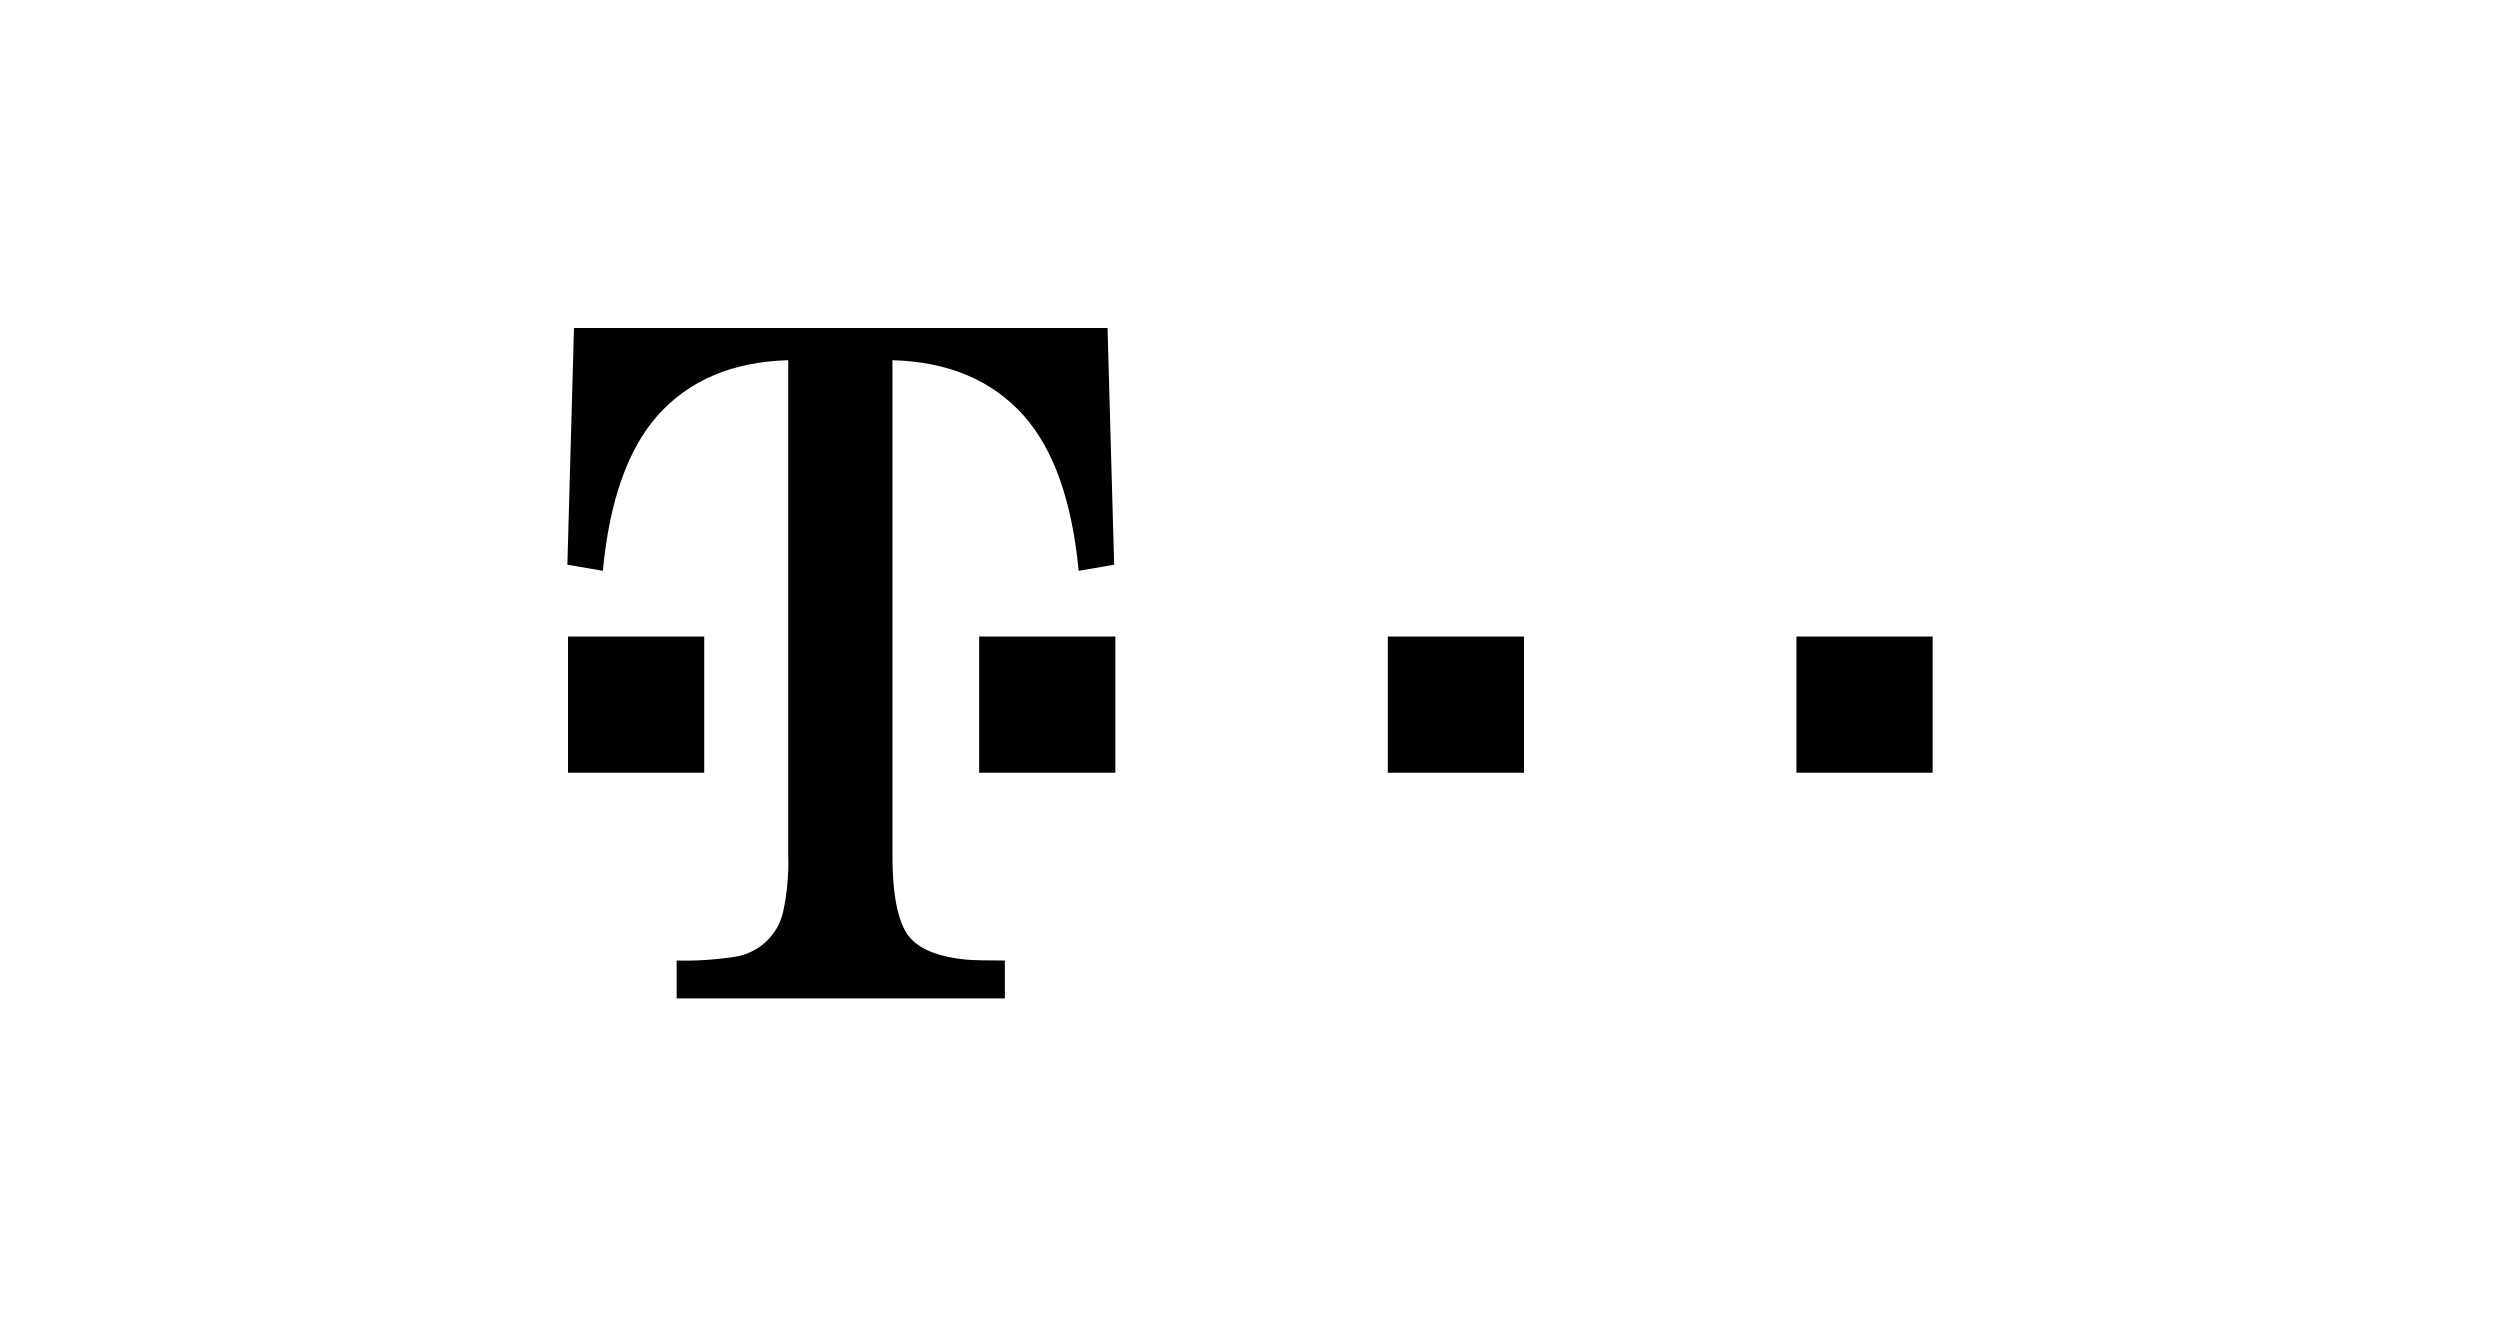 <svg xmlns="http://www.w3.org/2000/svg" width="282" height="150" viewBox="0 0 282 150" fill="none"><rect width="282" height="150" fill="white"></rect><g clip-path="url(#clip0_2404_6797)"><path d="M202.635 71.801H218V87.166H202.635V71.801ZM156.543 71.801H171.906V87.166H156.543V71.801ZM110.449 71.801H125.814V87.166H110.449V71.801ZM100.669 96.453C100.669 101.327 101.382 104.493 102.808 105.95C104.015 107.194 106.072 107.958 108.956 108.243C109.811 108.315 111.278 108.349 113.348 108.349V112.618H76.326V108.347C78.528 108.404 80.731 108.261 82.908 107.921C84.209 107.721 85.419 107.136 86.385 106.243C87.351 105.349 88.027 104.187 88.327 102.905C88.787 100.785 88.984 98.617 88.913 96.449V40.631C82.631 40.808 77.718 42.889 74.172 46.874C70.803 50.688 68.746 56.526 68.001 64.388L64 63.698L64.745 37H124.93L125.677 63.698L121.671 64.388C120.926 56.525 118.859 50.687 115.471 46.874C111.907 42.889 106.973 40.808 100.668 40.631V96.453L100.669 96.453ZM64.072 71.801H79.437V87.166H64.072V71.801Z" fill="black"></path></g><defs><clipPath id="clip0_2404_6797"><rect width="154" height="75.619" fill="white" transform="translate(64 37)"></rect></clipPath></defs></svg>